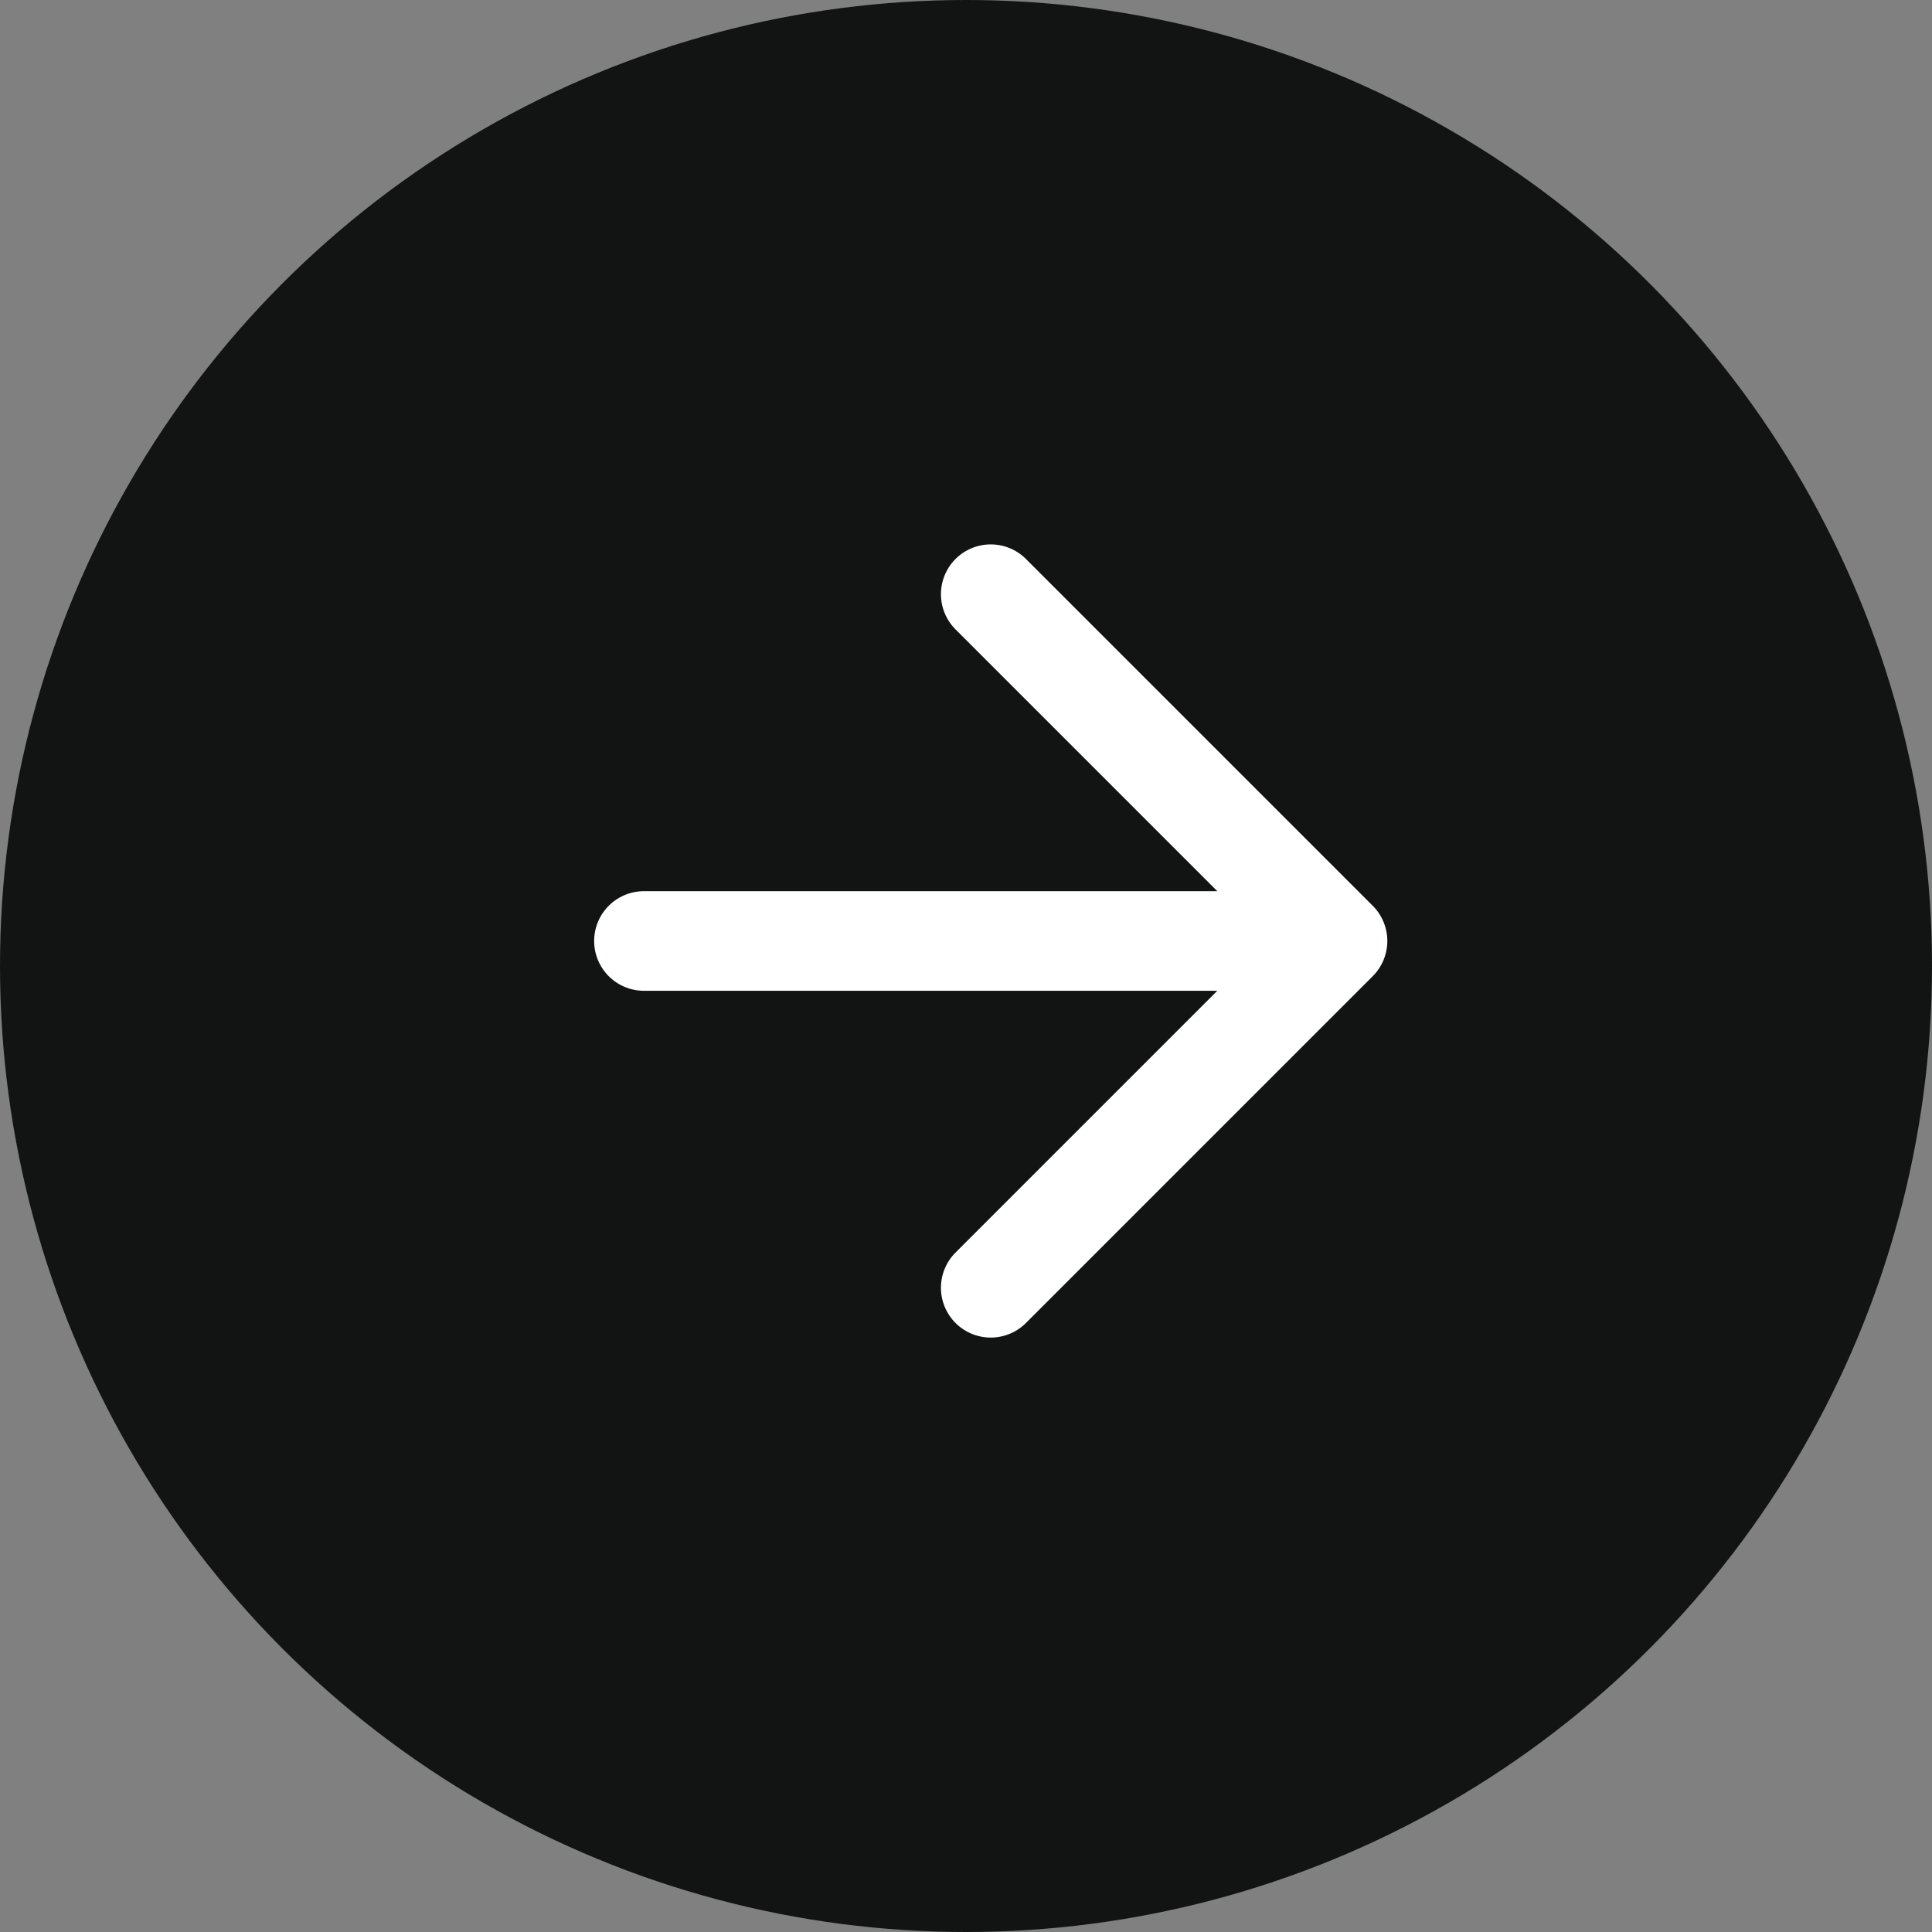 <svg width="20" height="20" viewBox="0 0 20 20" fill="none" xmlns="http://www.w3.org/2000/svg">
    <rect x="0" y="0" width="20" height="20" fill="#808080" stroke="none"/>
    <circle cx="10" cy="10" r="10" fill="#121313"/>
    <path d="M6.666 9.741h7.18M10.256 6.151l3.59 3.59-3.59 3.59" stroke="#fff" stroke-width="1.031" stroke-linecap="round" stroke-linejoin="round"/>
</svg>

